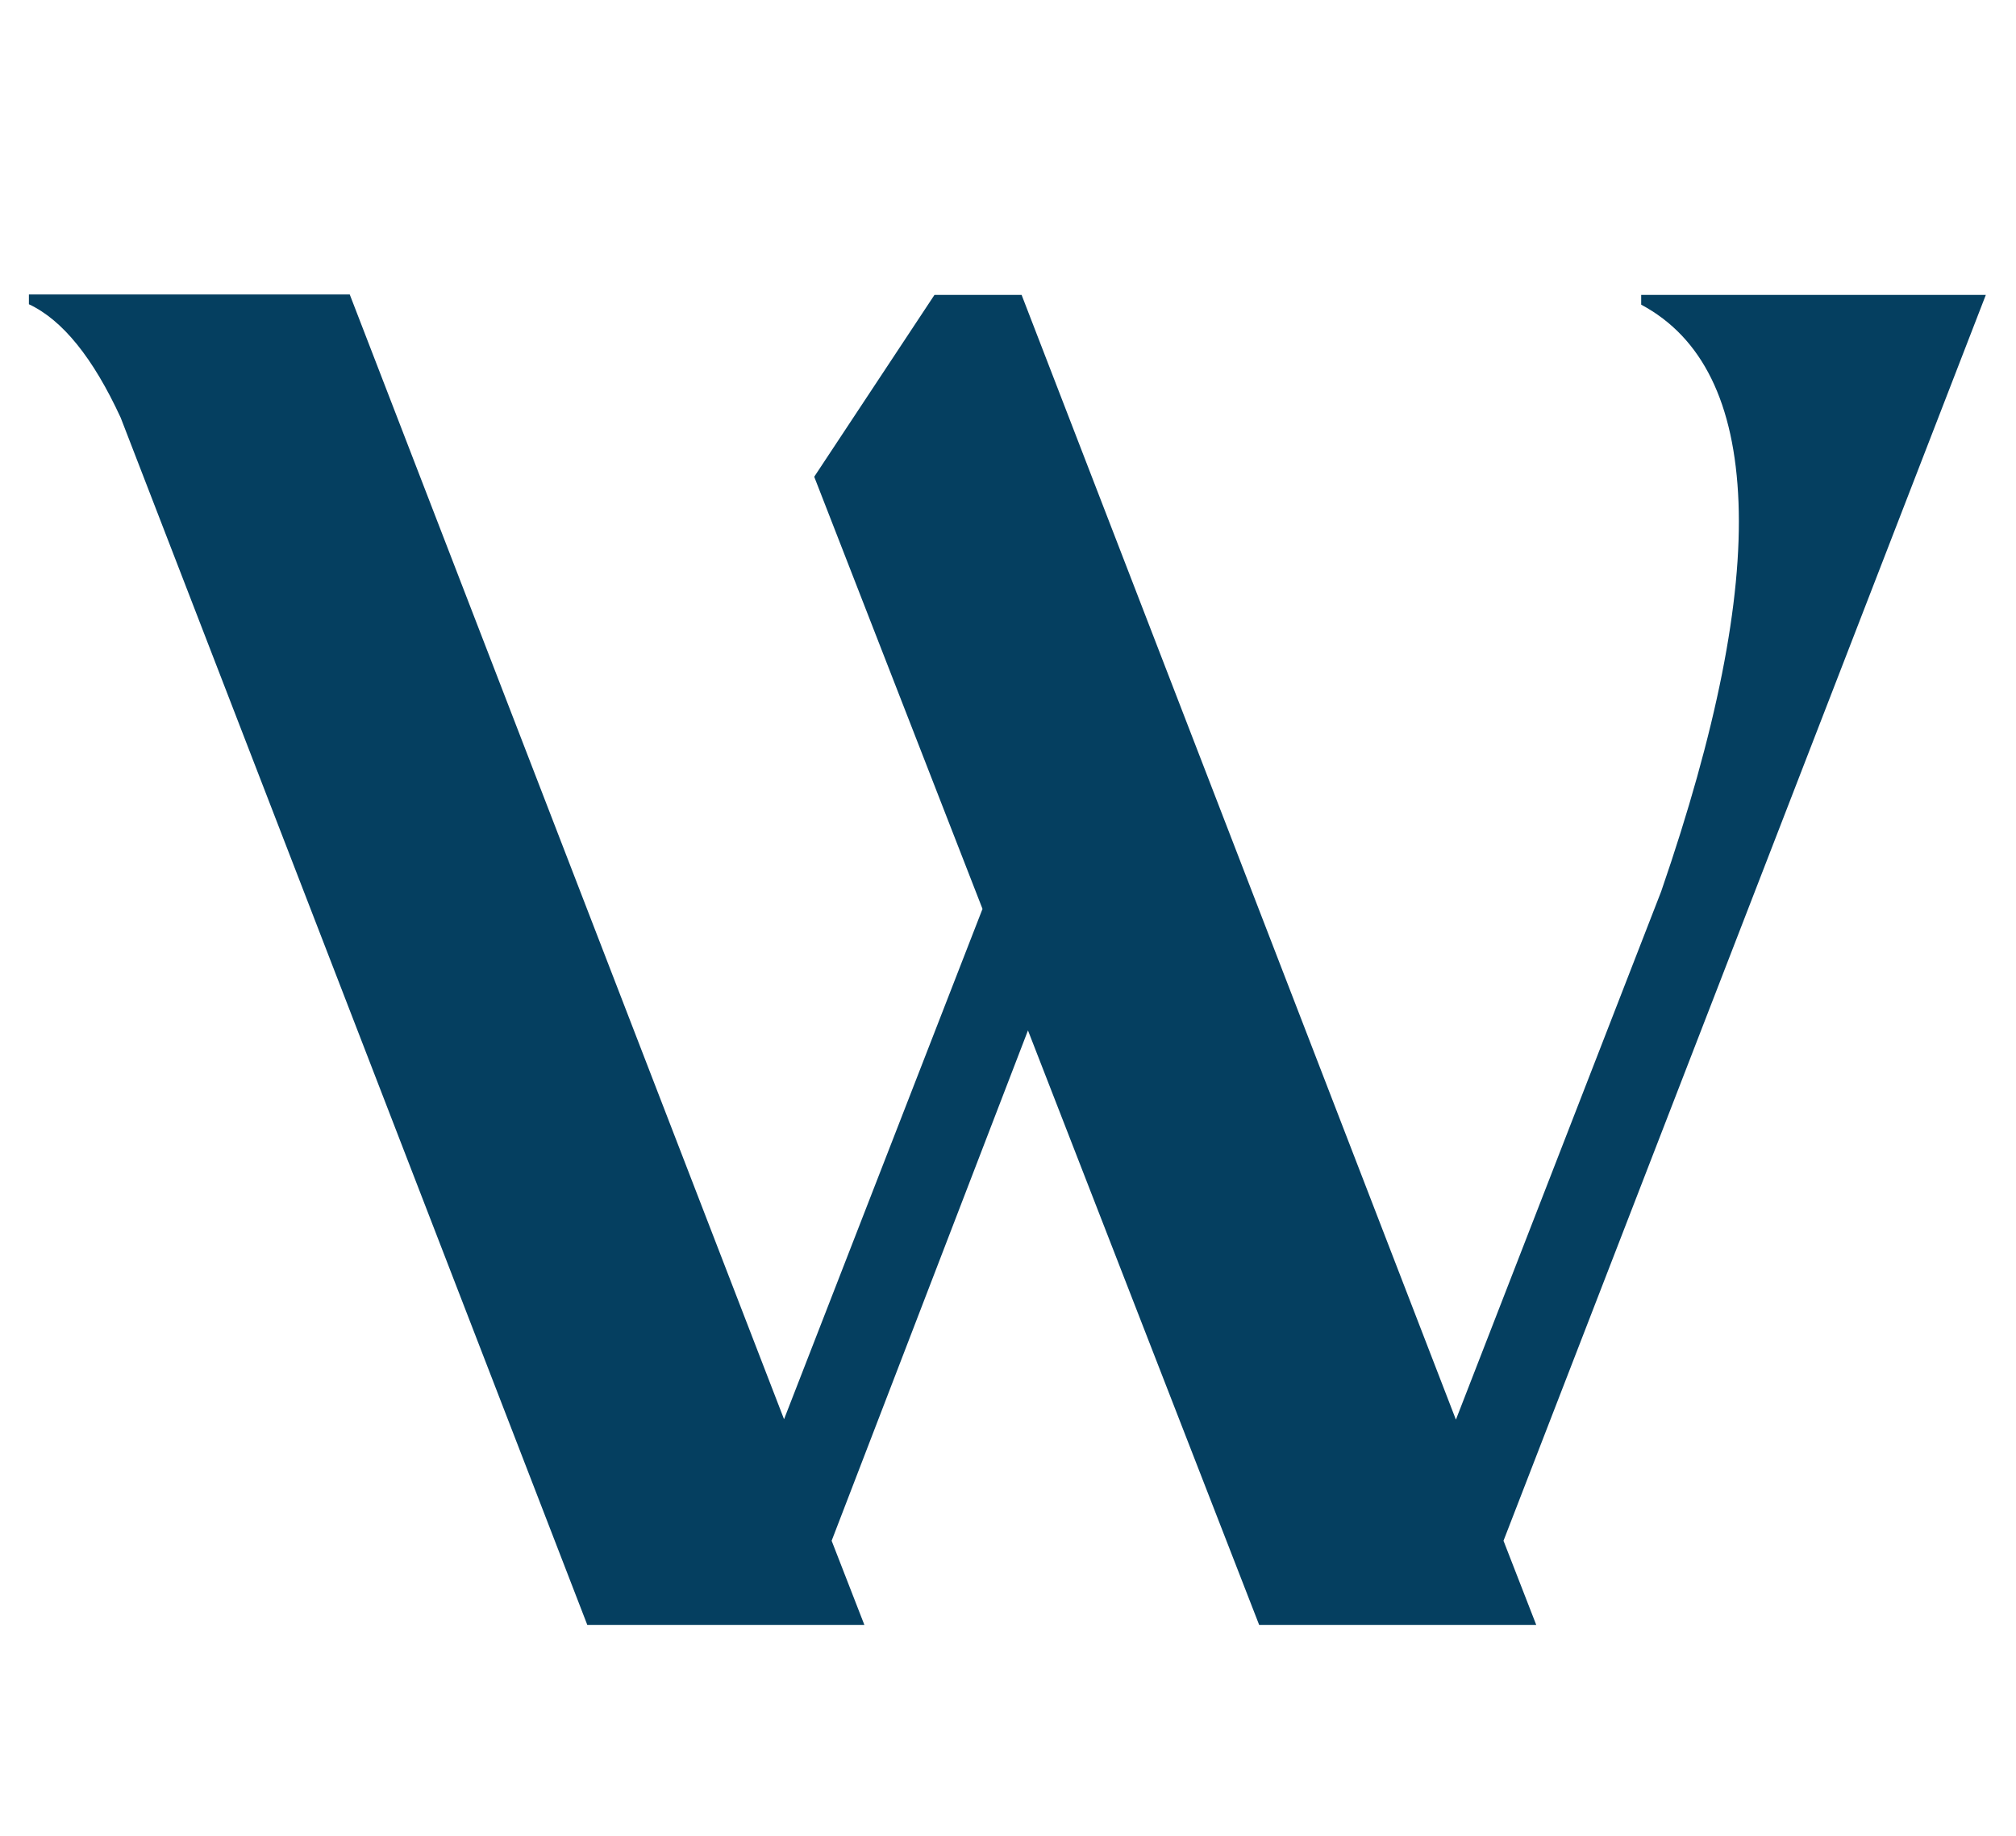 <svg xmlns="http://www.w3.org/2000/svg" id="Layer_1" data-name="Layer 1" viewBox="0 0 47.44 43.2"><defs><style>      .cls-1 {        fill: #053f60;      }    </style></defs><path class="cls-1" d="M2.84,9.83c-.65-1.41-1.37-2.3-2.16-2.67v-.23h7.55l10.22,26.47,4.67-12.01-3.96-10.17,2.83-4.28h2.05l10.22,26.47,4.83-12.43c1.3-3.77,1.91-6.83,1.82-9.16-.09-2.33-.85-3.88-2.29-4.65v-.23h8.11l-11.35,29.32.77,1.98h-6.52l-5.44-13.99-4.62,12.01.77,1.98h-6.52L2.84,9.83Z"></path></svg>
